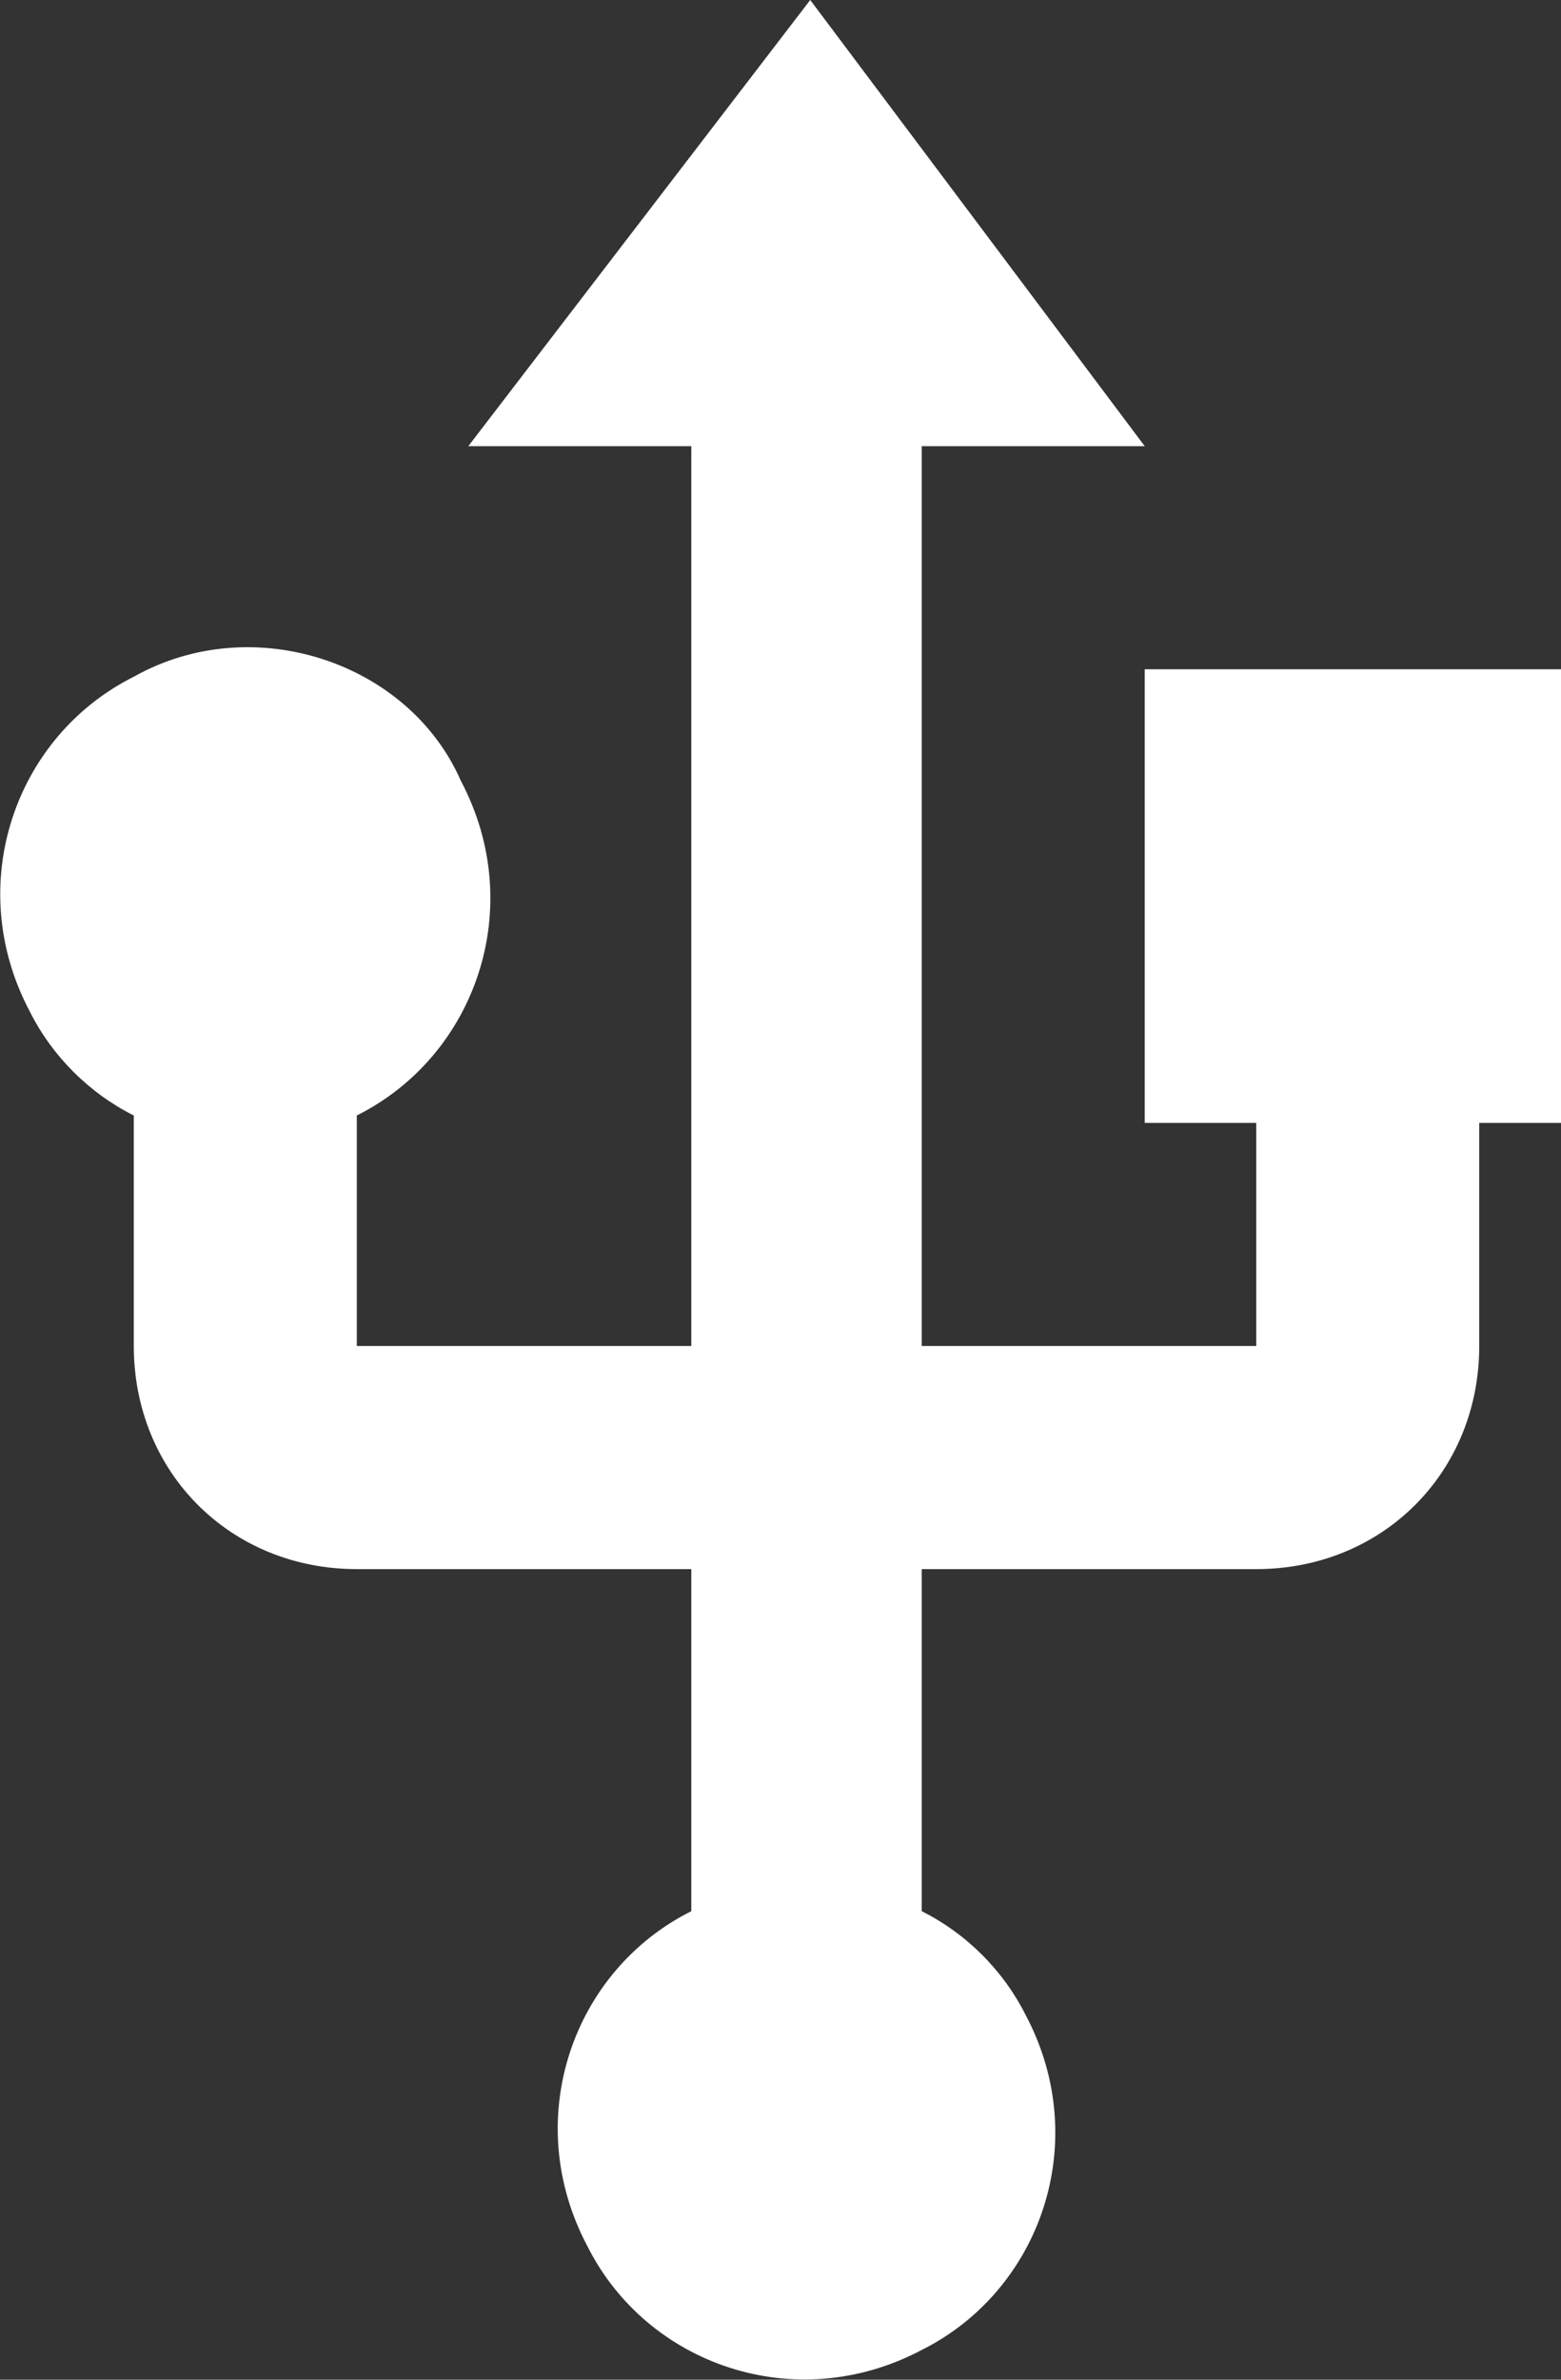 <?xml version="1.0" encoding="UTF-8"?>
<!-- Generator: Adobe Illustrator 27.5.0, SVG Export Plug-In . SVG Version: 6.00 Build 0)  -->
<svg xmlns="http://www.w3.org/2000/svg" xmlns:xlink="http://www.w3.org/1999/xlink" version="1.1" id="Layer_1" x="0px" y="0px" viewBox="0 0 21 32" style="enable-background:new 0 0 21 32;" xml:space="preserve">
<rect x="0" y="0" width="21" height="32" fill="#333333" stroke="none"/>
<style type="text/css">
	.st0{fill:#FFFFFF;}
</style>
<path class="st0" d="M15.4,15.1h1.5v3h-4.5V6h3l-4.5-6L6.3,6h3v12.1H4.8V15c1.6-0.8,2.3-2.8,1.4-4.5C5.5,8.9,3.4,8.2,1.8,9.1  c-1.6,0.8-2.3,2.8-1.4,4.5c0.3,0.6,0.8,1.1,1.4,1.4v3.1c0,1.7,1.3,3,3,3c0,0,0,0,0,0h4.5v4.6c-1.6,0.8-2.3,2.8-1.4,4.5  c0.8,1.6,2.8,2.3,4.5,1.4c1.6-0.8,2.3-2.8,1.4-4.5c-0.3-0.6-0.8-1.1-1.4-1.4v-4.6h4.5c1.7,0,3-1.3,3-3c0,0,0,0,0,0v-3h1.5V9h-6  L15.4,15.1L15.4,15.1z"></path>
</svg>

